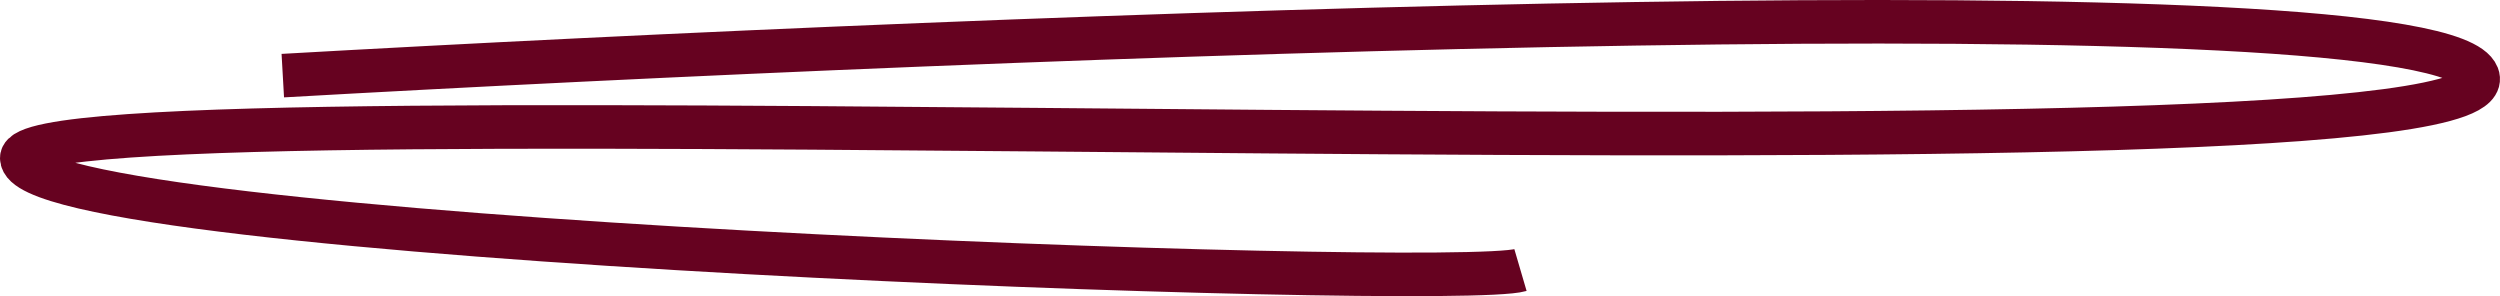 <?xml version="1.0" encoding="UTF-8"?> <svg xmlns="http://www.w3.org/2000/svg" width="574" height="68" viewBox="0 0 574 68" fill="none"> <path d="M64.93 17.365C229.239 8.034 560.055 -5.029 568.844 17.365C579.832 45.357 5 17.365 5 36.279C5 55.193 333.618 66.541 349.1 62.002" stroke="#660220" stroke-width="10"></path> </svg> 